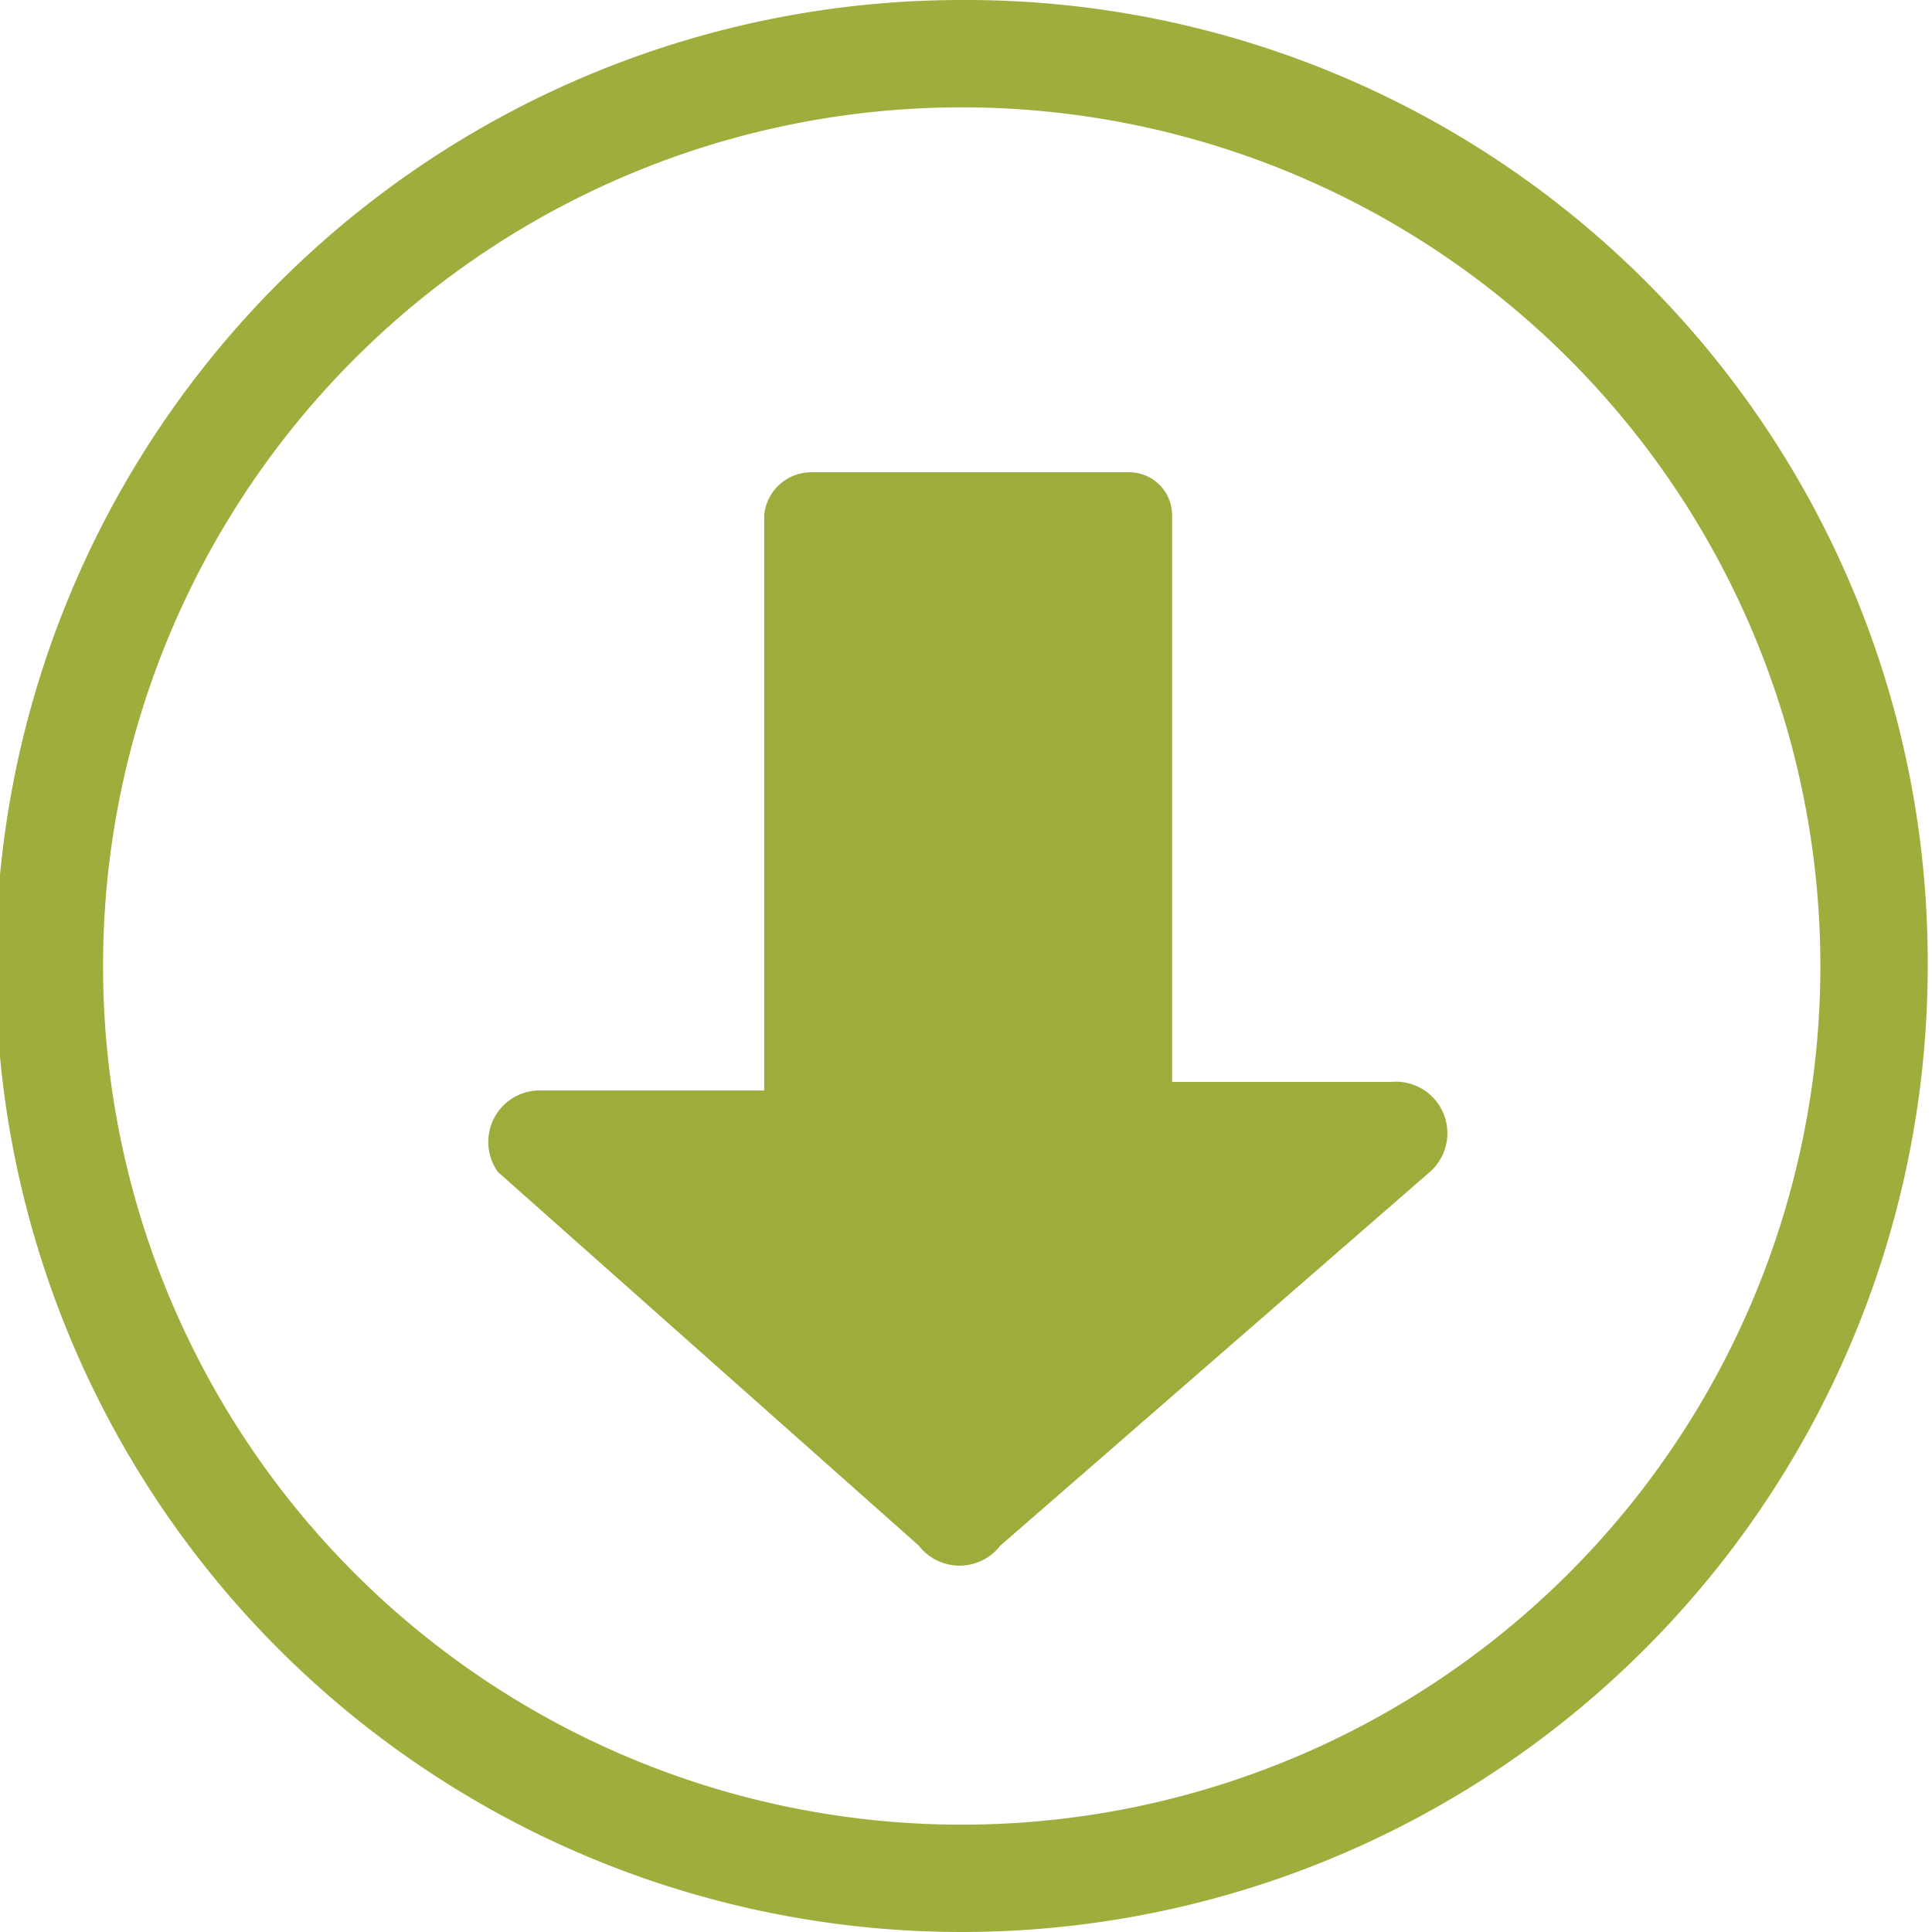<?xml version="1.0" encoding="UTF-8"?>
<svg xmlns="http://www.w3.org/2000/svg" id="Layer_1" data-name="Layer 1" viewBox="0 0 4.5 4.5">
  <defs>
    <style>.cls-1{fill:#9fad3c;}.cls-2{fill:#9eac3b;}</style>
  </defs>
  <title>download-icon</title>
  <path class="cls-1" d="M2.53.52a2,2,0,1,1-2,2,2,2,0,0,1,2-2m0-.25A2.25,2.25,0,1,0,4.78,2.52,2.24,2.24,0,0,0,2.53.27Z" transform="translate(-0.29 -0.27)"></path>
  <path class="cls-2" d="M3.62,3l-1,.87a.12.12,0,0,1-.19,0L1.45,3a.12.12,0,0,1,.09-.19h.53V1.47a.11.11,0,0,1,.11-.1h.74a.1.1,0,0,1,.1.1V2.79h.51A.12.12,0,0,1,3.62,3Z" transform="translate(-0.29 -0.27)"></path>
</svg>
